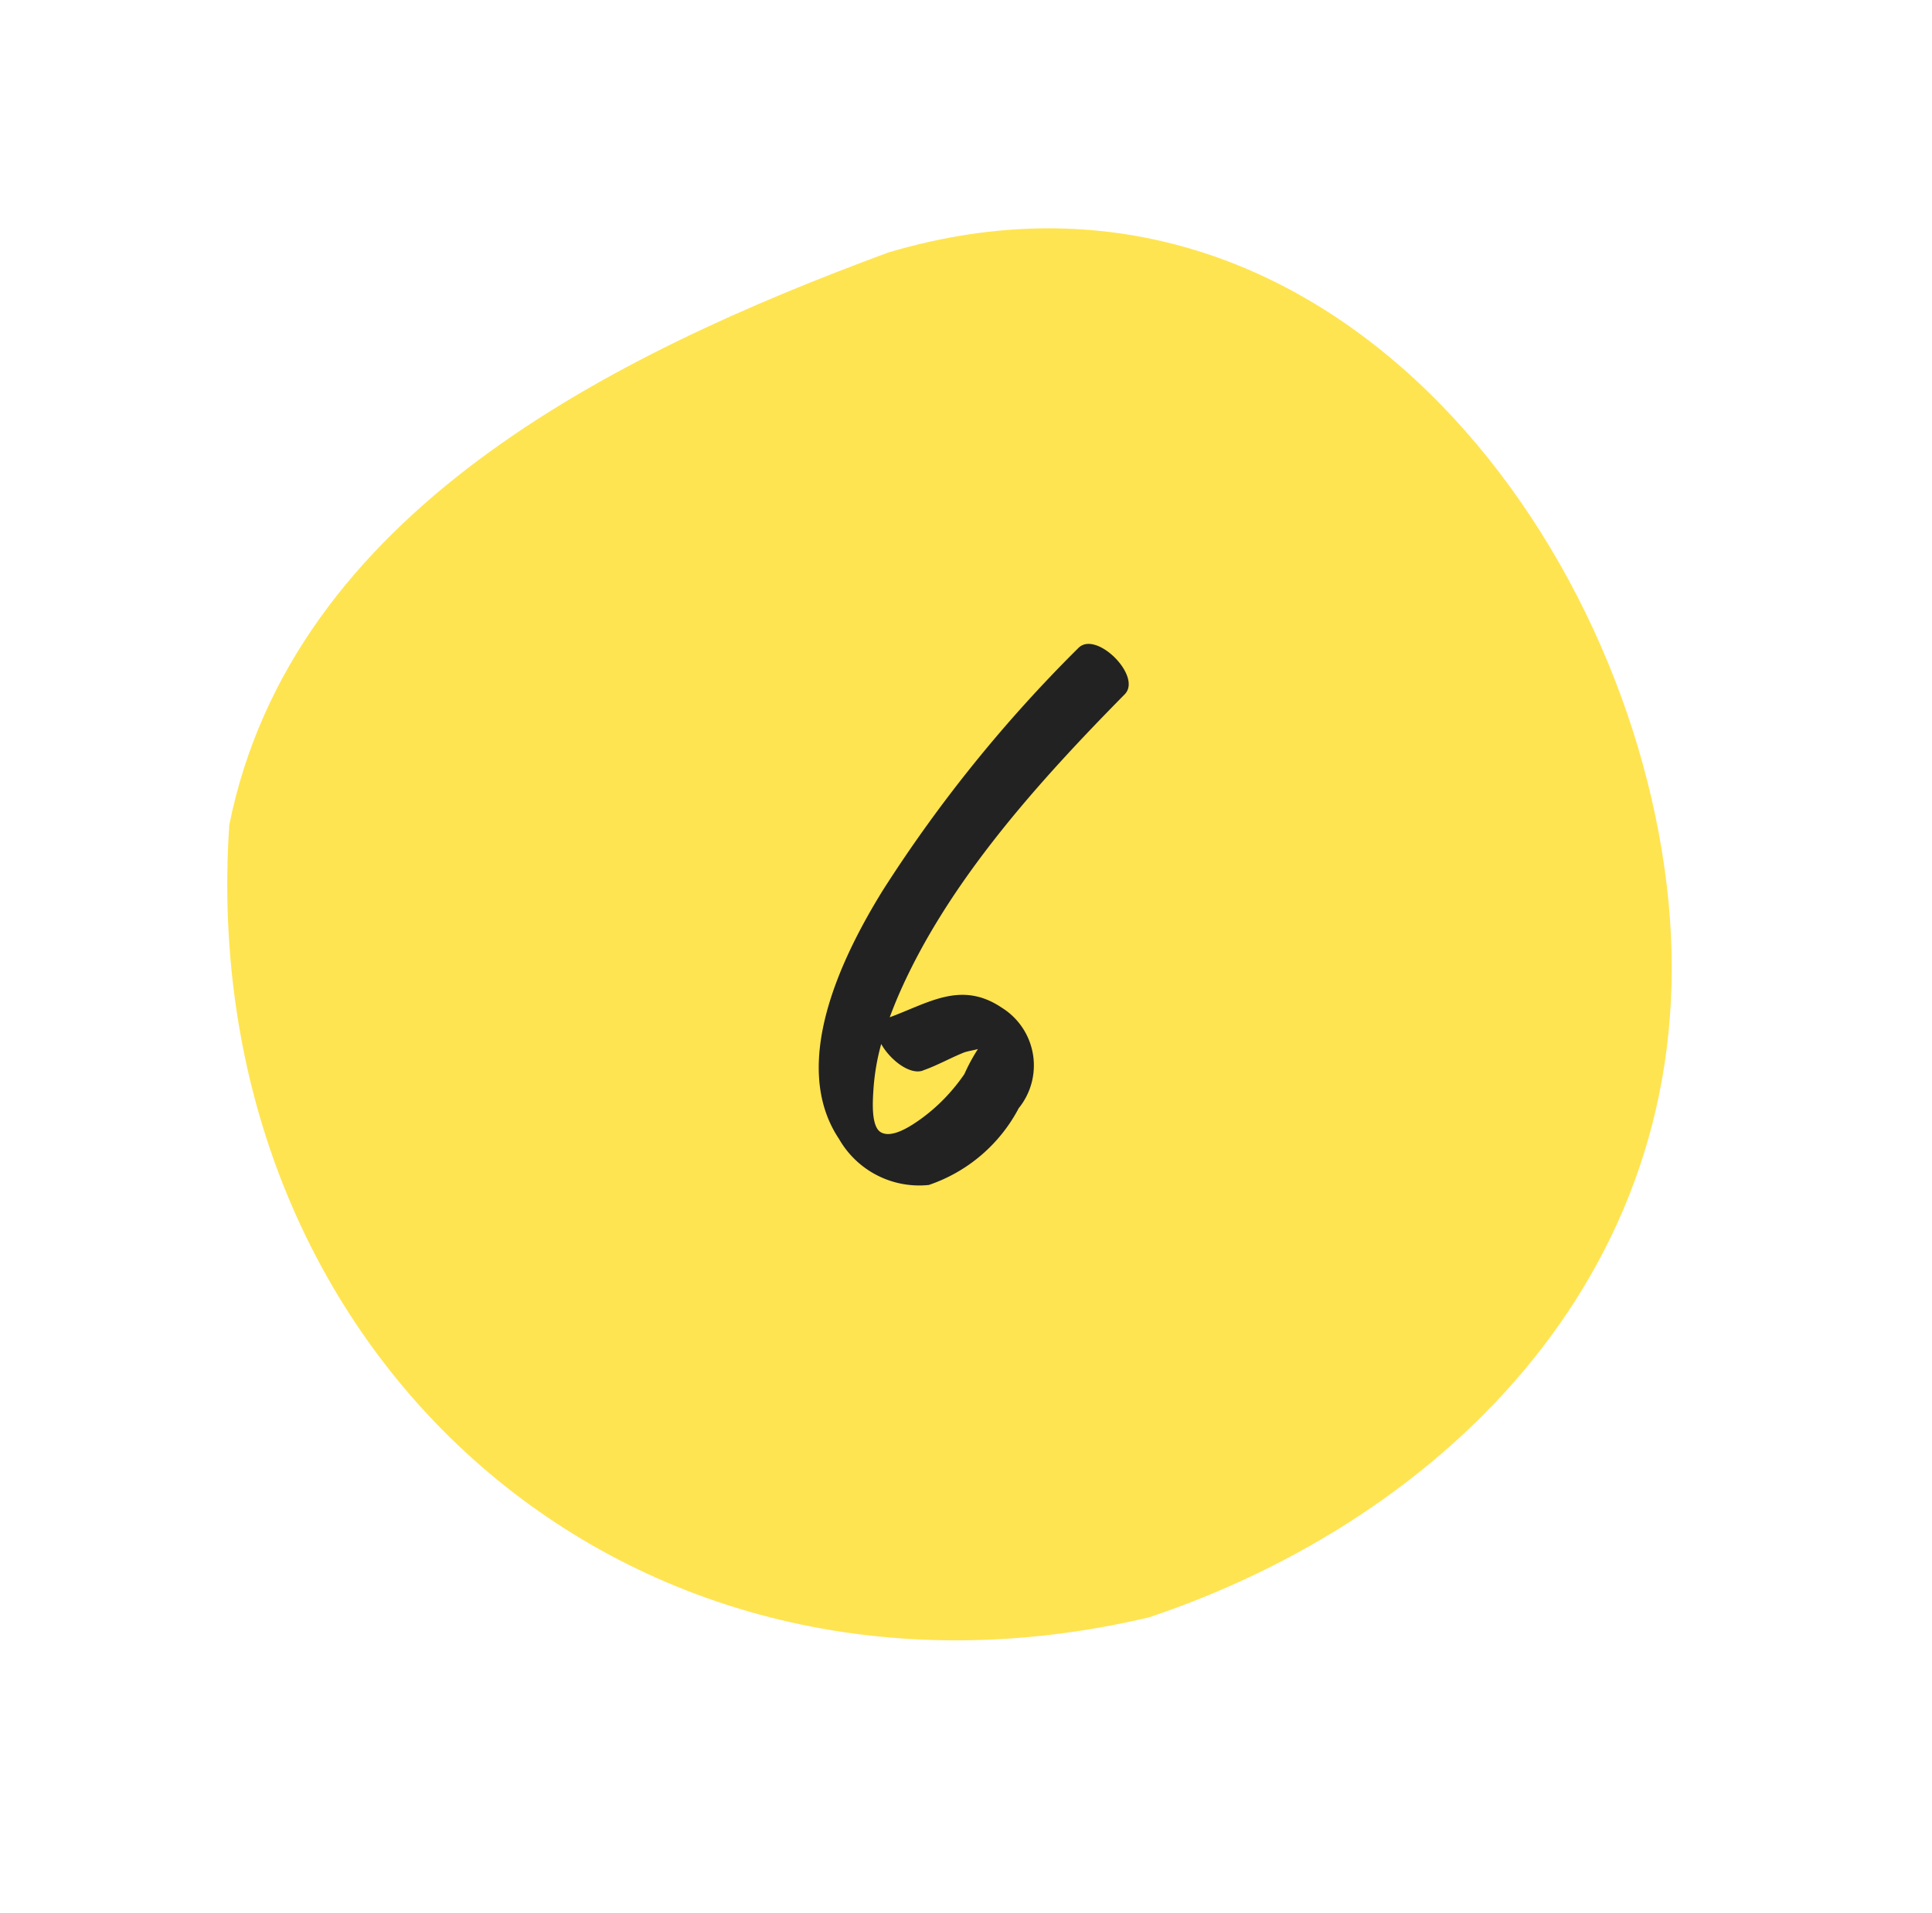 <svg xmlns="http://www.w3.org/2000/svg" xmlns:xlink="http://www.w3.org/1999/xlink" width="62.763" height="62.156" viewBox="0 0 62.763 62.156">
  <defs>
    <clipPath id="clip-path">
      <rect id="長方形_24258" data-name="長方形 24258" width="46.282" height="44.372" fill="#ffe451"/>
    </clipPath>
  </defs>
  <g id="グループ_13510" data-name="グループ 13510" transform="translate(-1002.388 -5660.315)">
    <g id="グループ_11852" data-name="グループ 11852" transform="matrix(-0.848, 0.53, -0.53, -0.848, 1065.151, 5697.945)" clip-path="url(#clip-path)">
      <path id="パス_6799" data-name="パス 6799" d="M13.149,42.921C-1.027,39-2.474,22.266,2.844,11.6S19.6-1.545,29.479.826C46,6.425,51.219,24.558,41.172,38.494c-7.1,7.511-18.6,6.385-28.022,4.427" transform="translate(0 0)" fill="#ffe451"/>
    </g>
    <path id="パス_8032" data-name="パス 8032" d="M3.4-15.928A45.679,45.679,0,0,0-2.945-8.066C-4.278-5.915-6-2.4-4.375.028A3,3,0,0,0-1.46,1.521,5.172,5.172,0,0,0,1.461-.973,2.209,2.209,0,0,0,.907-4.242c-1.314-.882-2.363-.155-3.636.314.087-.237.181-.47.279-.7,1.595-3.685,4.567-6.964,7.355-9.795C5.482-15.006,3.976-16.513,3.4-15.928ZM-1.651-2.2c.46-.159.878-.4,1.326-.58.1-.042.31-.073.461-.115a5.949,5.949,0,0,0-.44.813,5.967,5.967,0,0,1-.382.5,5.817,5.817,0,0,1-1.031.957C-2-.423-2.66.037-3.031-.2c-.319-.207-.246-1.073-.226-1.4A7.35,7.35,0,0,1-3.006-3.06c.278.5.916,1.016,1.355.864Z" transform="translate(1034.021 5697.298)" fill="#222"/>
  </g>
</svg>
